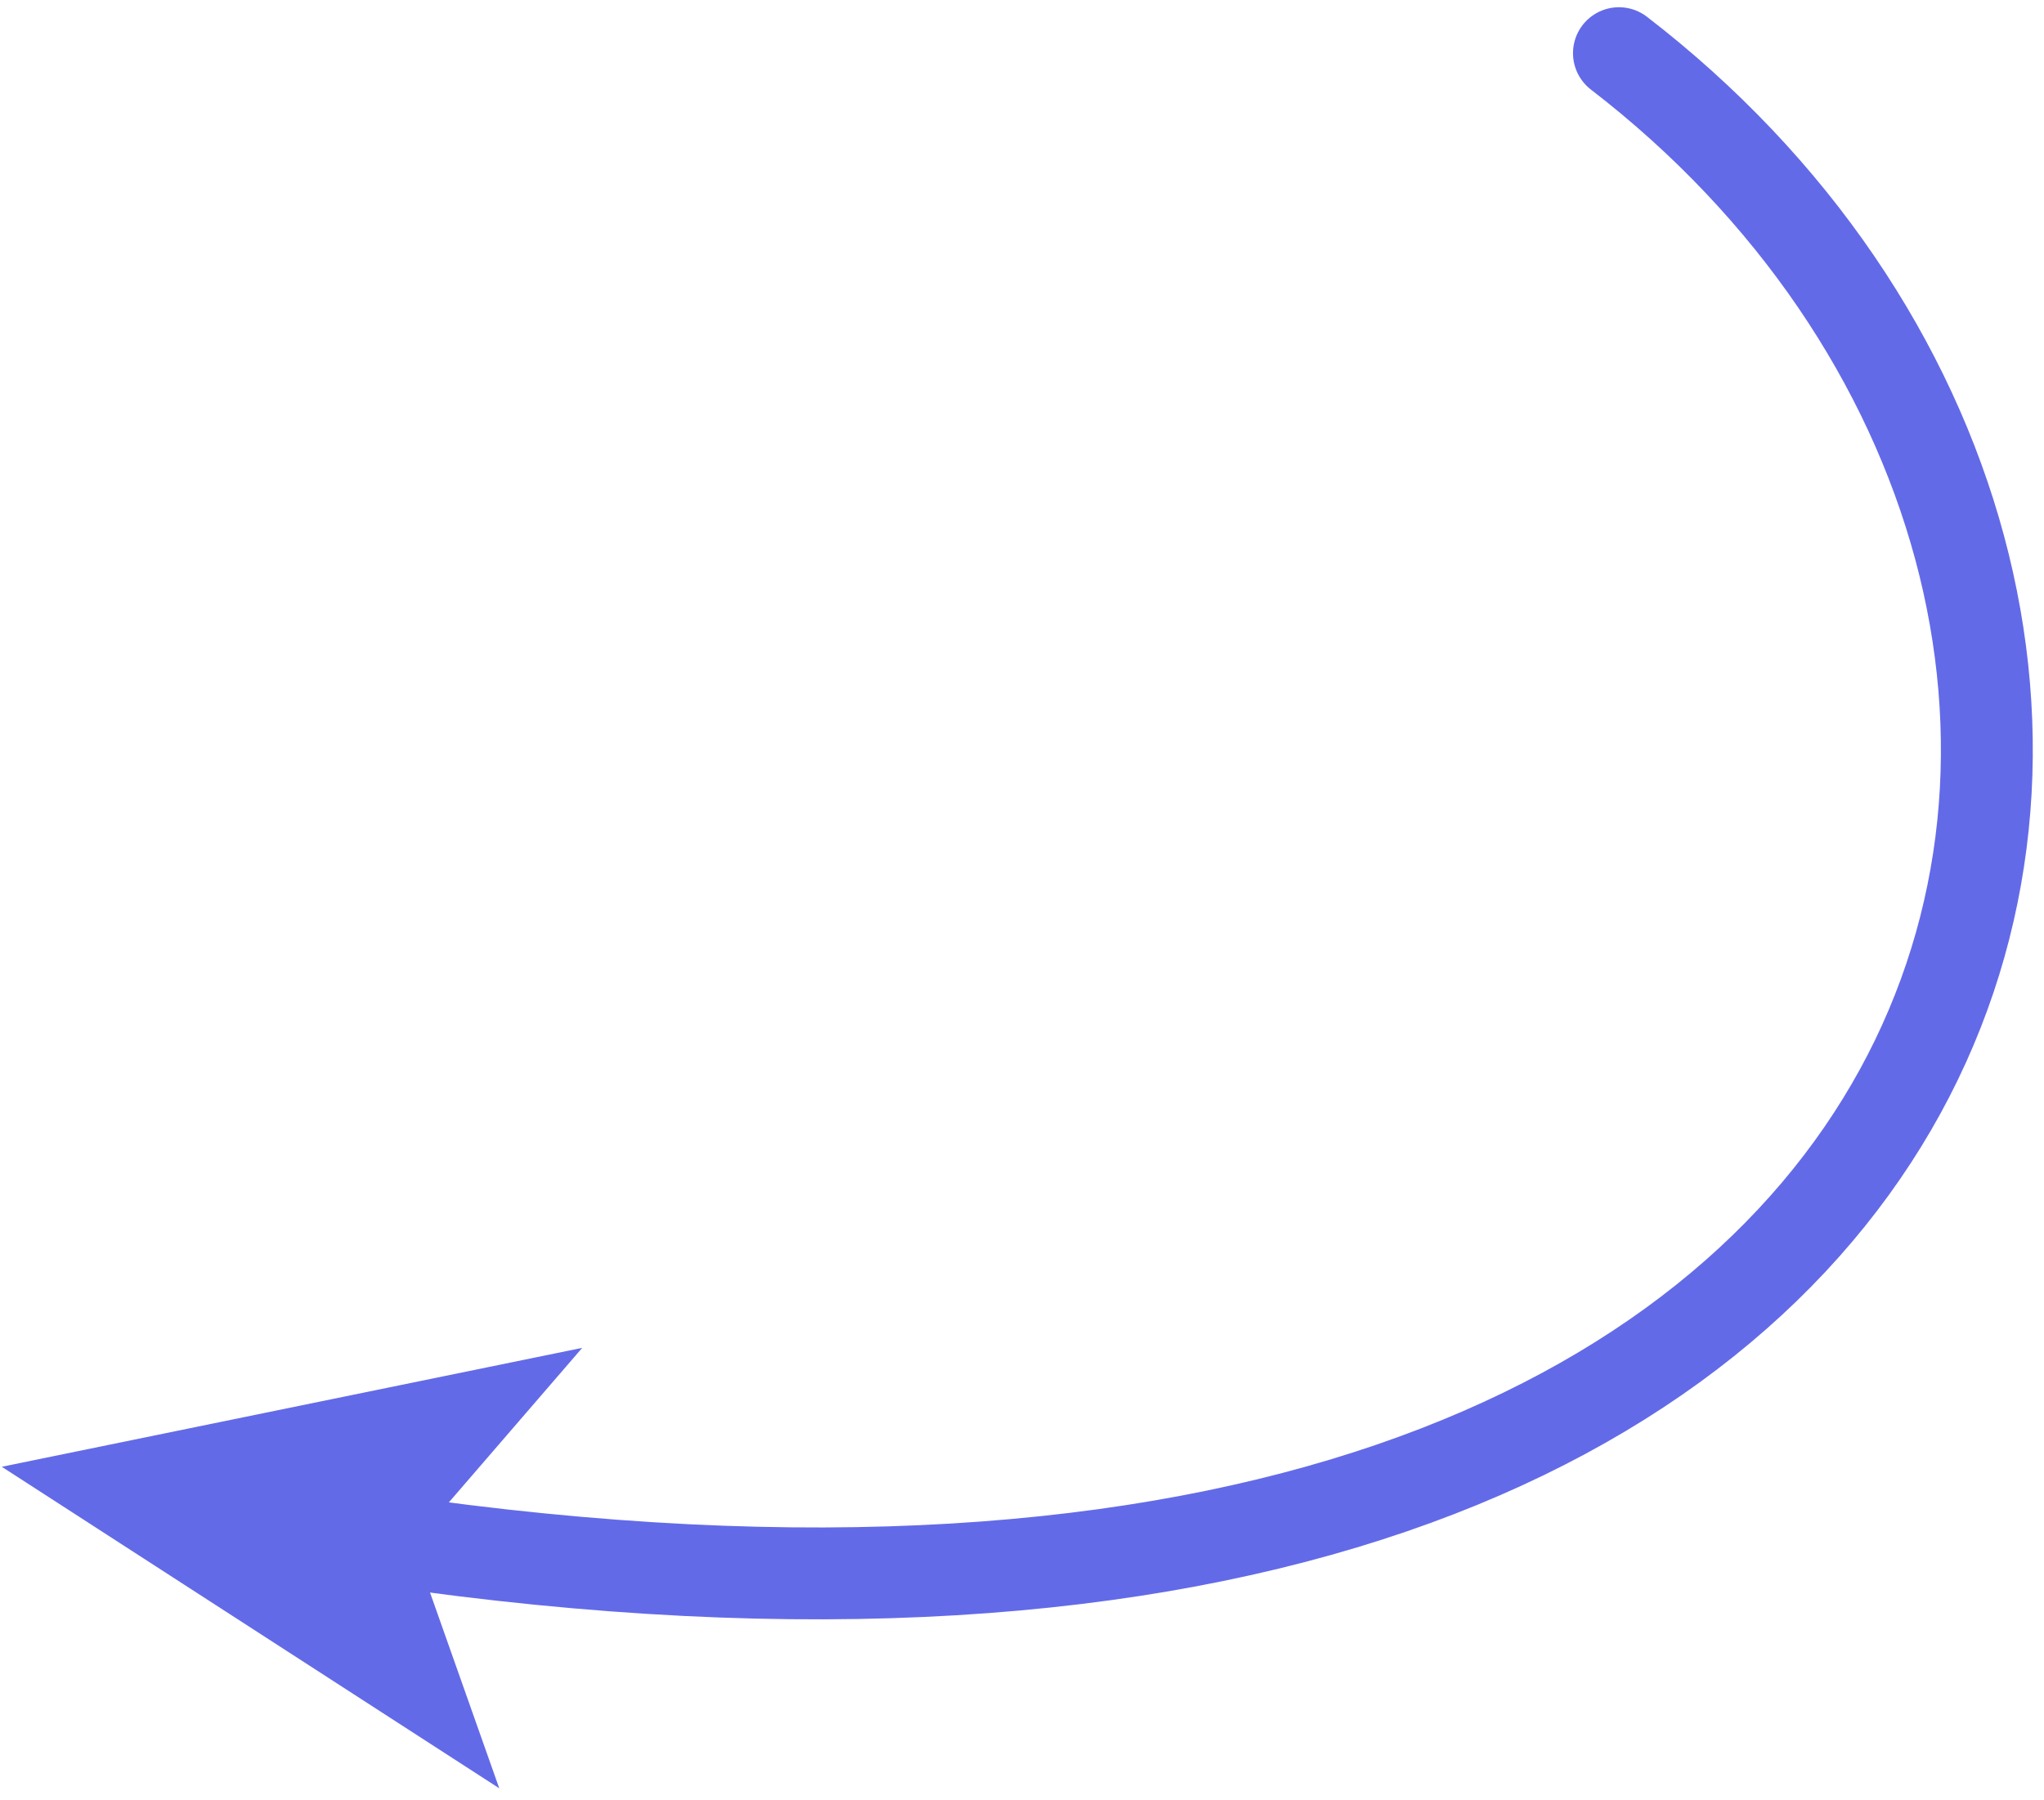 <svg width="109" height="96" viewBox="0 0 109 96" fill="none" xmlns="http://www.w3.org/2000/svg">
<path d="M86.333 2.836C123.622 31.557 110.966 95.369 20.533 82.139" stroke="#636AE8" stroke-width="4.9" stroke-miterlimit="10" stroke-linecap="round"/>
<path d="M0.094 78.233L31.048 71.891L22.018 82.356L26.624 95.383L0.094 78.233Z" fill="#636AE8"/>
</svg>
